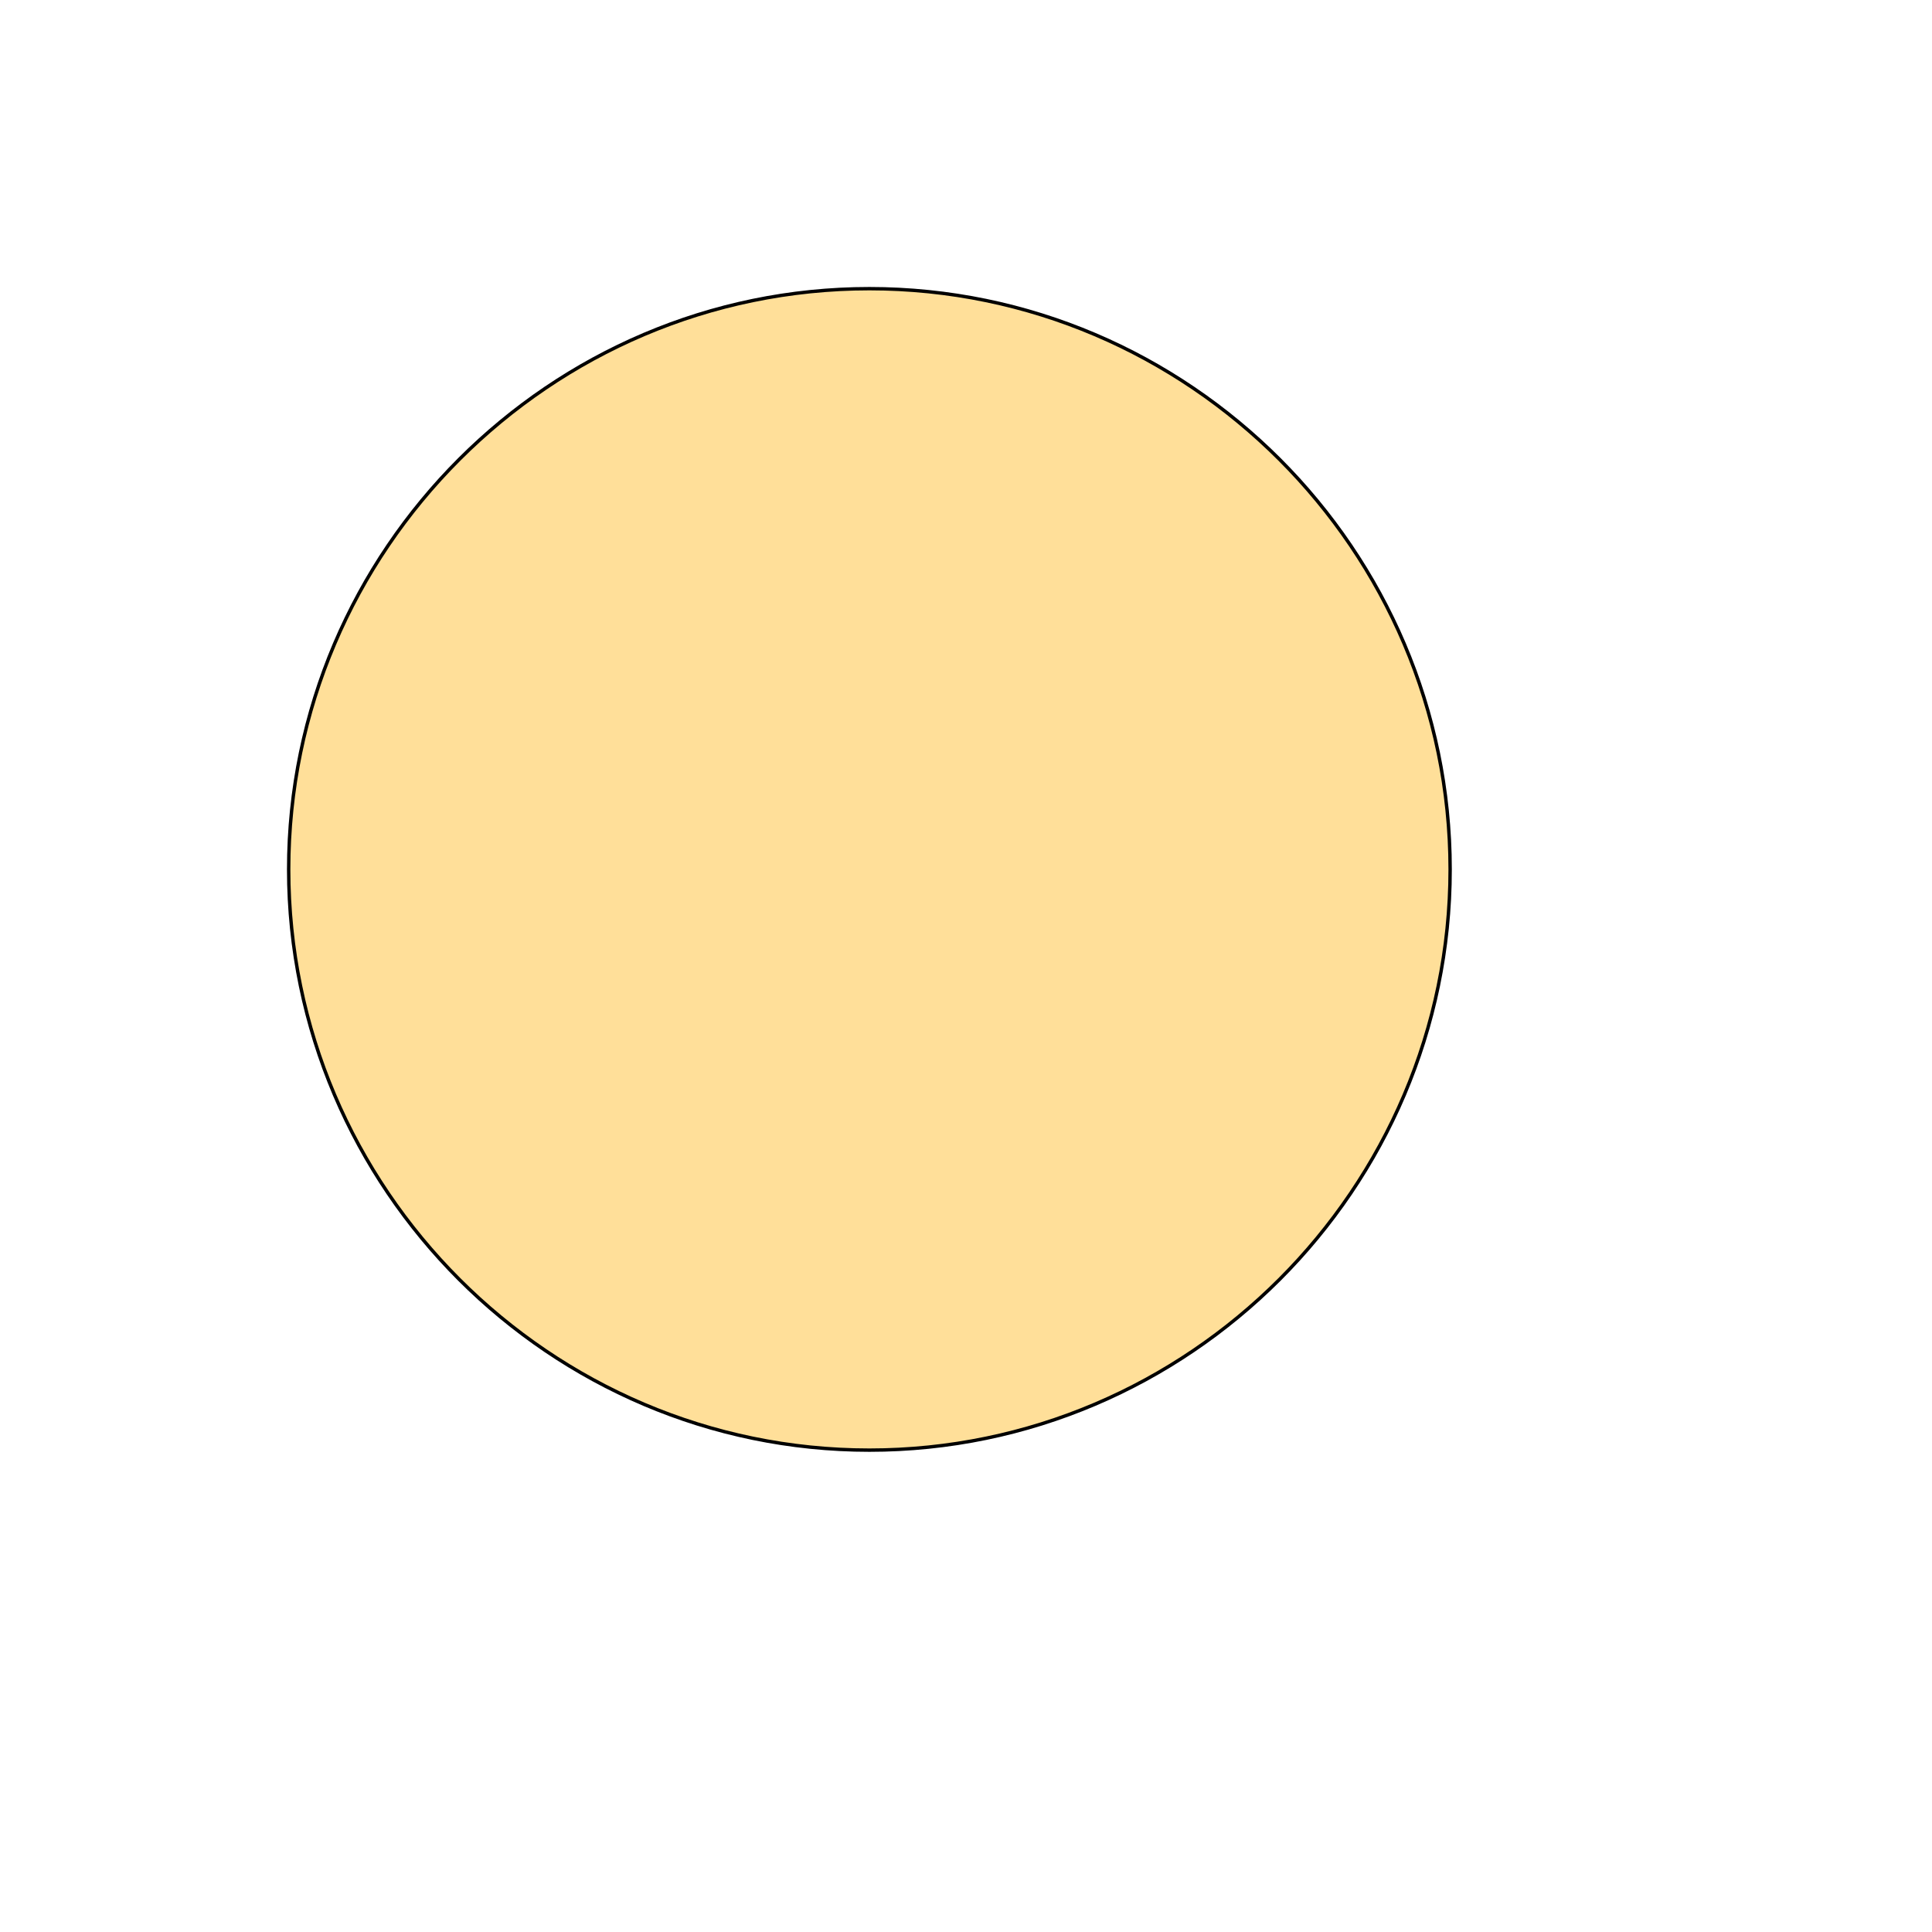 <svg id="th_wav_fiber-manual-record" width="100%" height="100%" xmlns="http://www.w3.org/2000/svg" version="1.1" xmlns:xlink="http://www.w3.org/1999/xlink" xmlns:svgjs="http://svgjs.com/svgjs" preserveAspectRatio="xMidYMin slice" data-uid="wav_fiber-manual-record" data-keyword="wav_fiber-manual-record" viewBox="0 0 512 512" transform="matrix(0.9,0,0,0.9,0,0)" data-colors="[&quot;#bdcf46&quot;,&quot;#ffdf99&quot;]"><defs id="SvgjsDefs16092" fill="#bdcf46"></defs><path id="th_wav_fiber-manual-record_0" d="M427 256C427 350 350 427 256 427C162 427 85 350 85 256C85 162 162 85 256 85C350 85 427 162 427 256Z " fill-rule="evenodd" fill="#ffdf99" stroke-width="1" stroke="#000000"></path></svg>